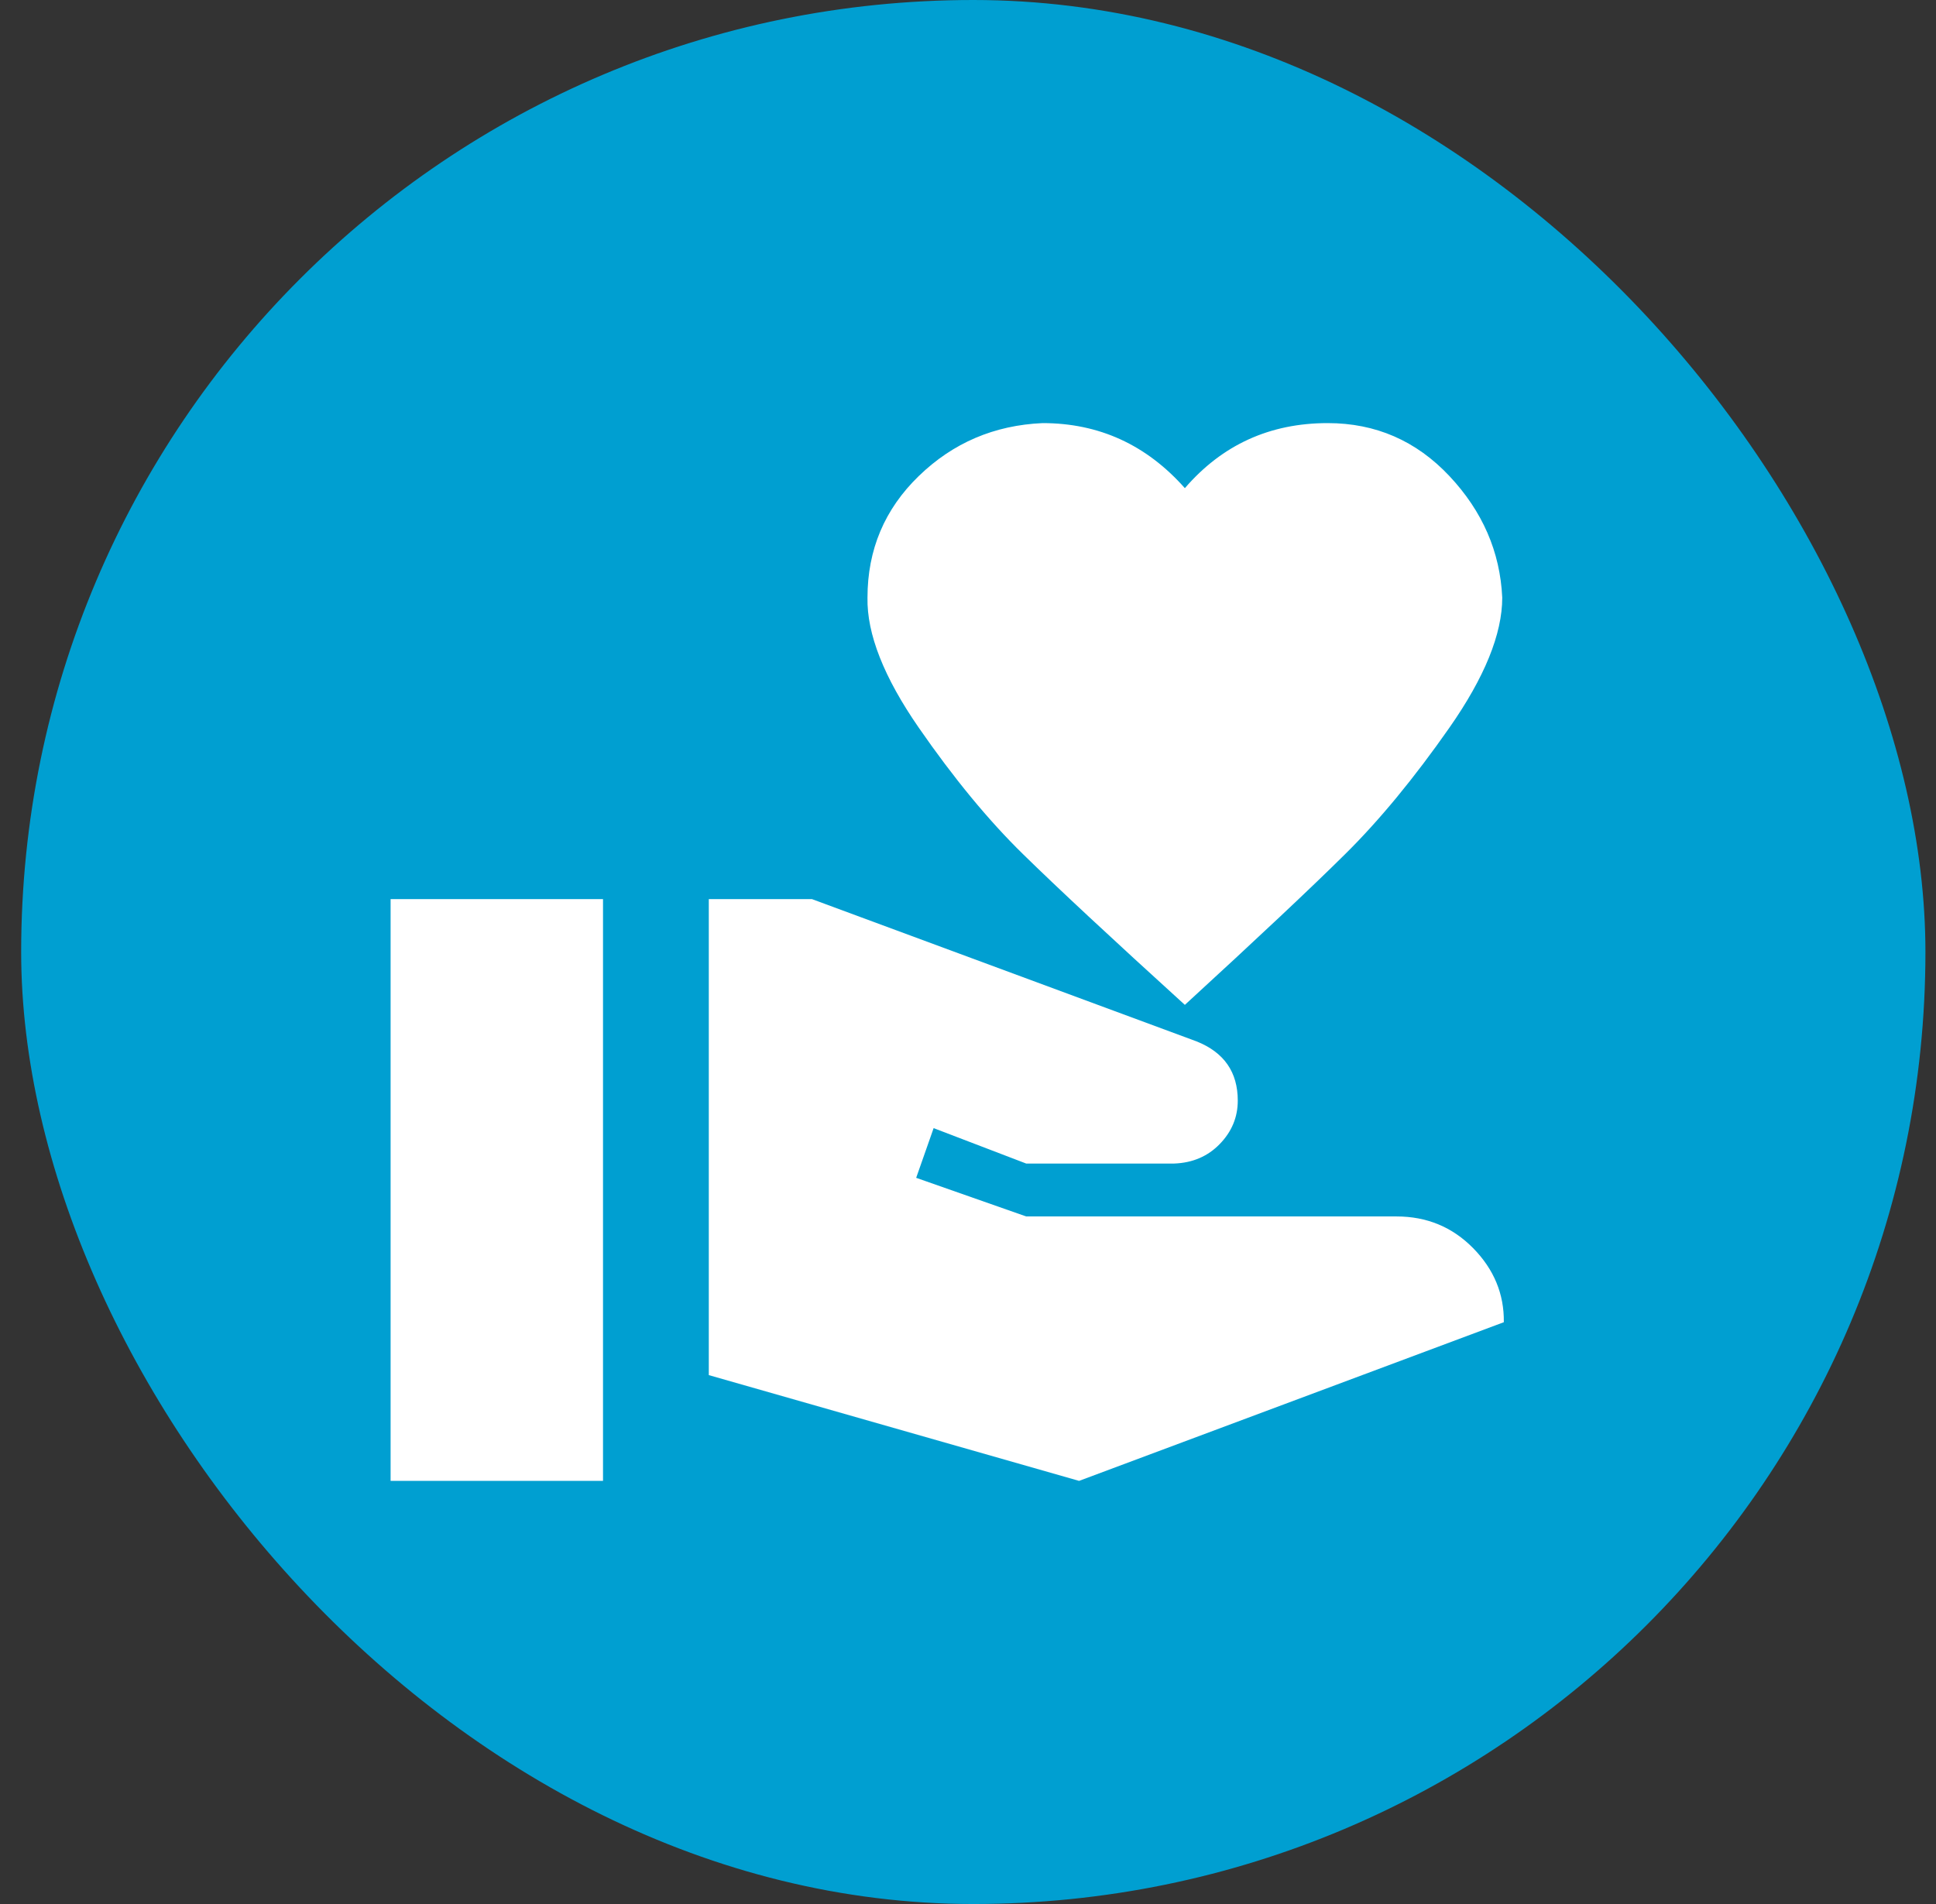 <svg xmlns="http://www.w3.org/2000/svg" width="61" height="60" viewBox="0 0 61 60" fill="none"><rect x="0" y="0" width="61" height="60" fill="#333333" stroke="none"/><rect x="0.667" width="60" height="60" rx="30" fill="#009FD1"></rect><path d="M44 38.333C44.956 38.333 45.761 38.666 46.417 39.333C47.072 40 47.394 40.778 47.383 41.666L34 46.666L22.333 43.333V28.333H25.583L37.7 32.816C38.567 33.161 39 33.783 39 34.683C39 35.205 38.811 35.661 38.433 36.05C38.056 36.439 37.578 36.644 37 36.666H32.333L29.417 35.55L28.867 37.116L32.333 38.333H44ZM37.333 15.383C38.511 14.016 40.011 13.333 41.833 13.333C43.344 13.333 44.622 13.889 45.667 15C46.711 16.111 47.267 17.389 47.333 18.833C47.333 19.977 46.778 21.344 45.667 22.933C44.556 24.522 43.461 25.85 42.383 26.916C41.306 27.983 39.622 29.566 37.333 31.666C35.022 29.566 33.322 27.983 32.233 26.916C31.144 25.85 30.05 24.522 28.95 22.933C27.85 21.344 27.311 19.977 27.333 18.833C27.333 17.322 27.872 16.044 28.95 15C30.028 13.955 31.328 13.4 32.85 13.333C34.628 13.333 36.122 14.016 37.333 15.383ZM12.307 28.333H19V46.666H12.307V28.333Z" fill="white"></path></svg>